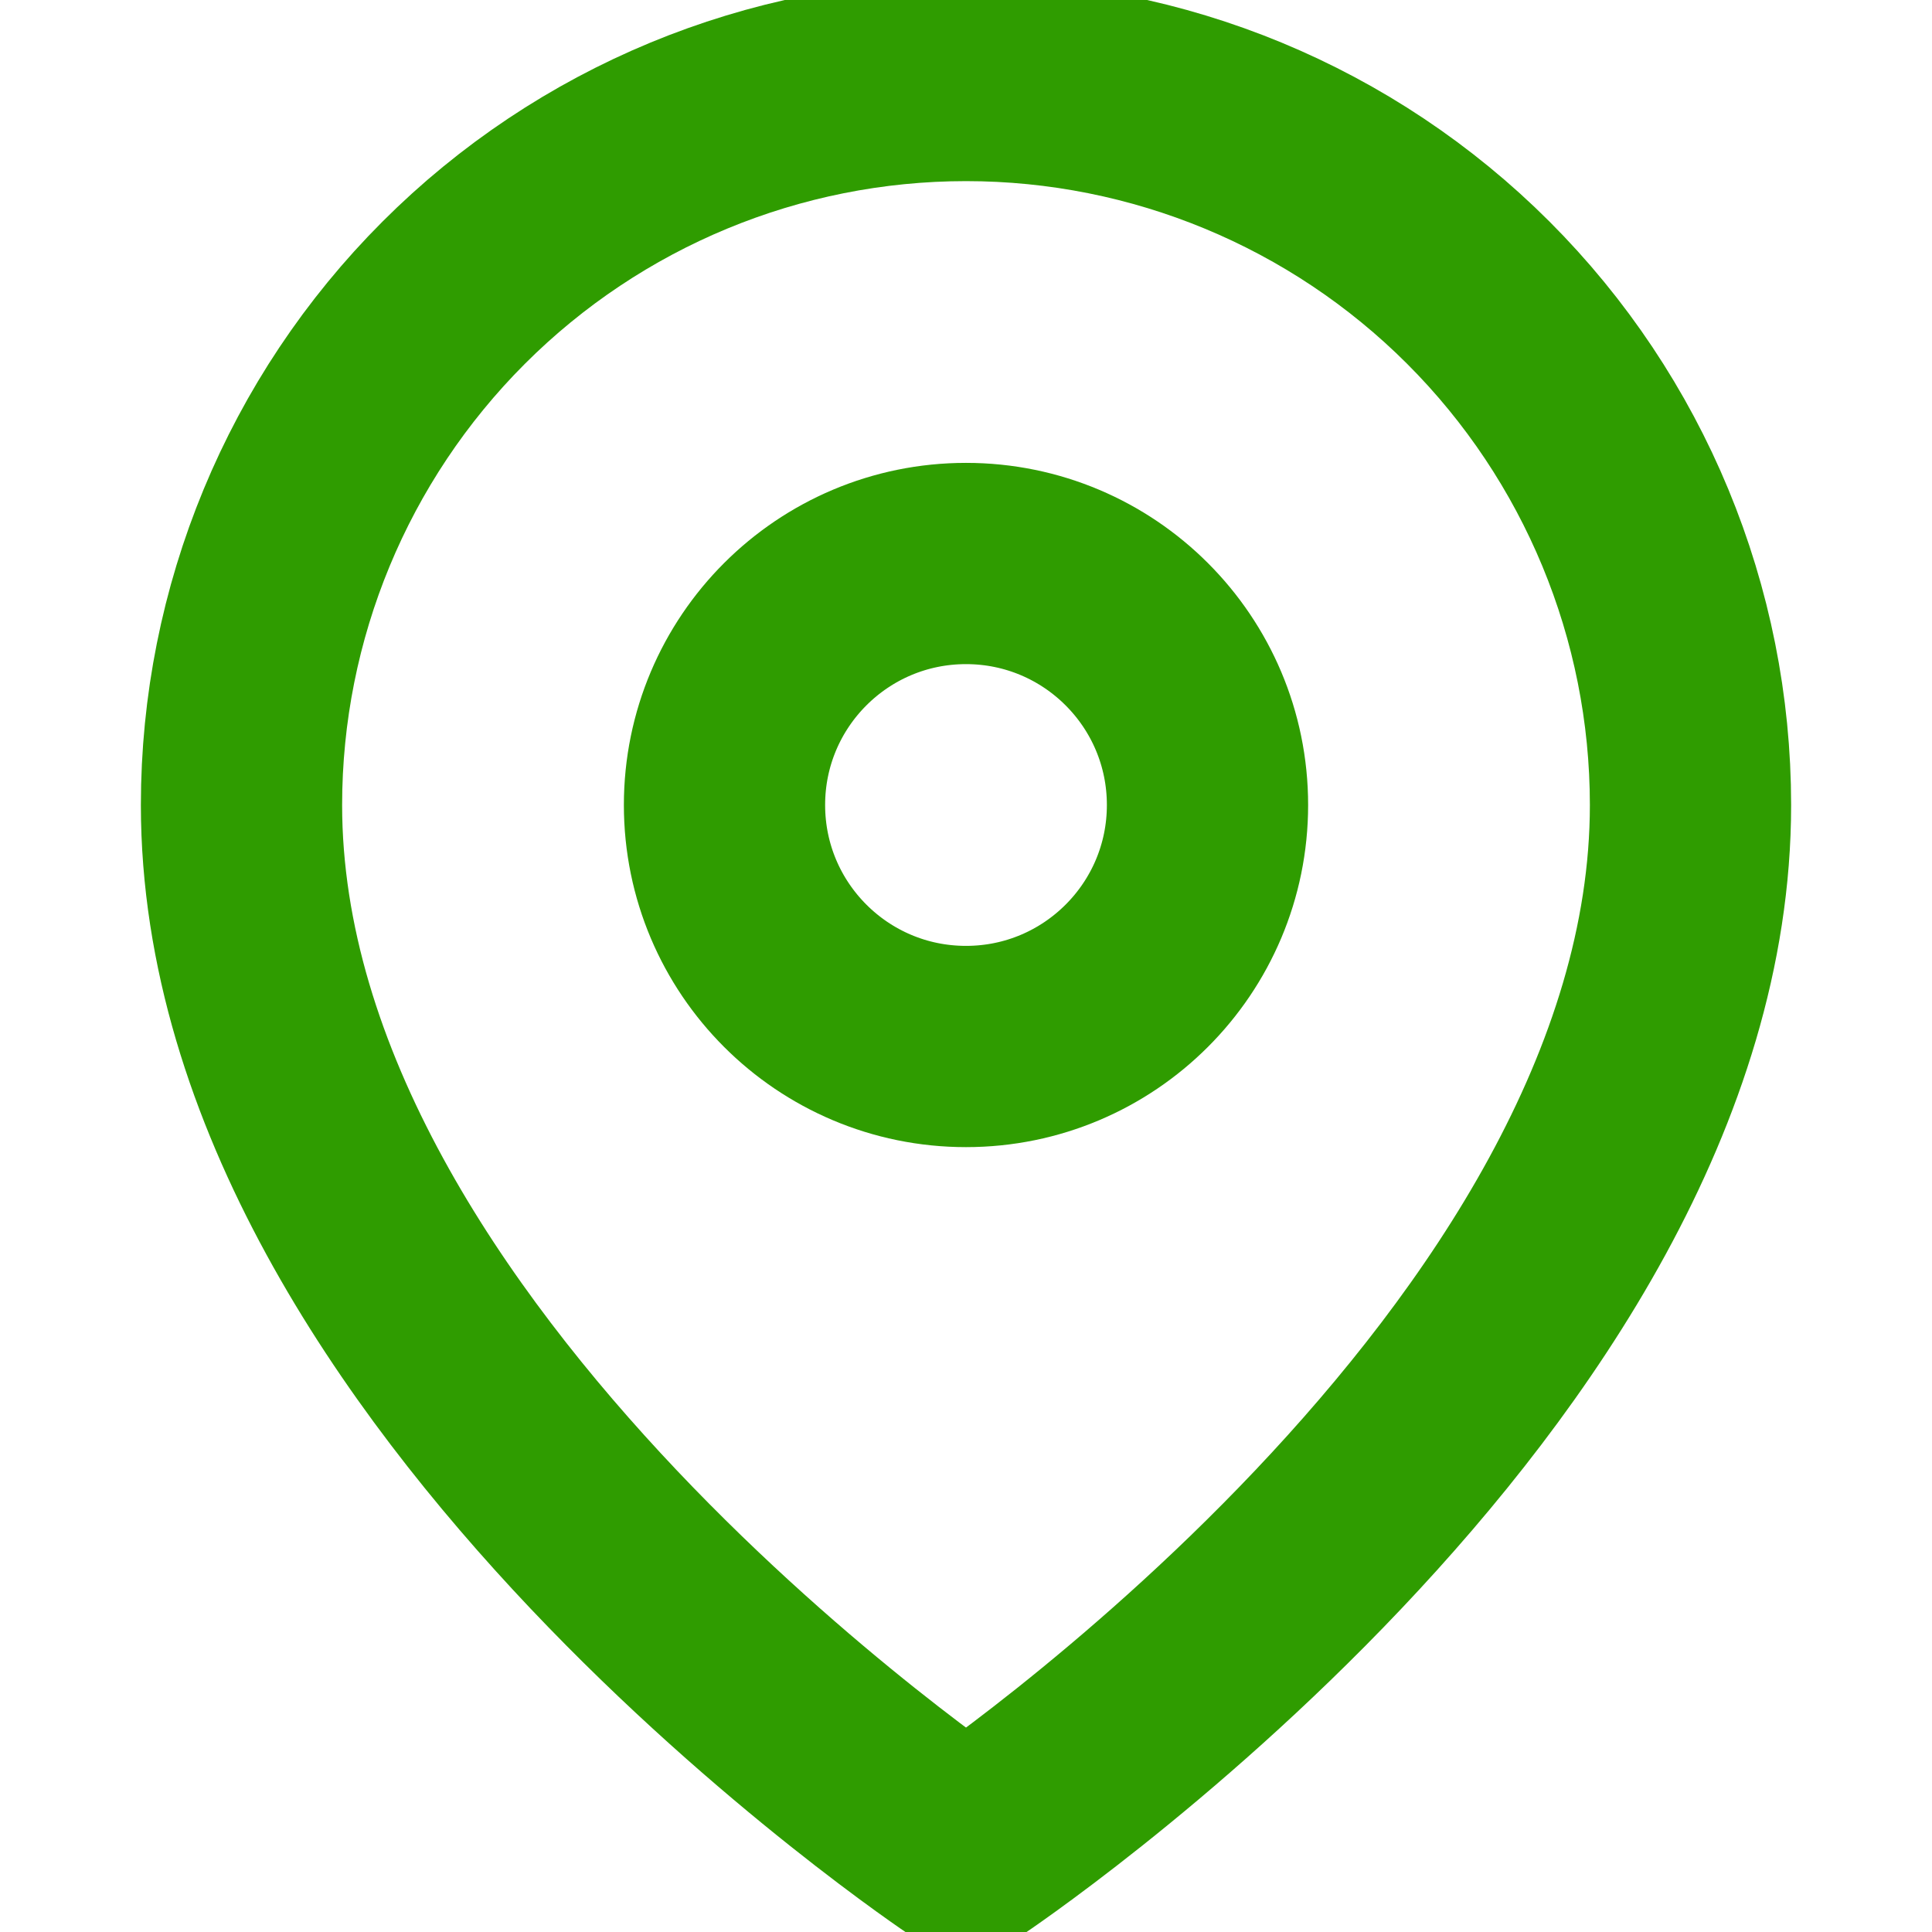 <?xml version="1.0" encoding="UTF-8"?>
<svg xmlns="http://www.w3.org/2000/svg" width="24" height="24" viewBox="0 0 24 24" fill="none">
  <g clip-path="url(#clip0_341_8882)">
    <path d="M21 10C21 17 12 23 12 23C12 23 3 17 3 10C3 7.613 3.948 5.324 5.636 3.636C7.324 1.948 9.613 1 12 1C14.387 1 16.676 1.948 18.364 3.636C20.052 5.324 21 7.613 21 10Z" stroke="#2F9C00" stroke-width="2.5" stroke-linecap="round" stroke-linejoin="round"></path>
    <path d="M12 13C13.657 13 15 11.657 15 10C15 8.343 13.657 7 12 7C10.343 7 9 8.343 9 10C9 11.657 10.343 13 12 13Z" stroke="#2F9C00" stroke-width="2.5" stroke-linecap="round" stroke-linejoin="round"></path>
  </g>
  <defs>
    <clipPath id="clip0_341_8882">
      <rect width="24" height="24" fill="white"></rect>
    </clipPath>
  </defs>
</svg>
